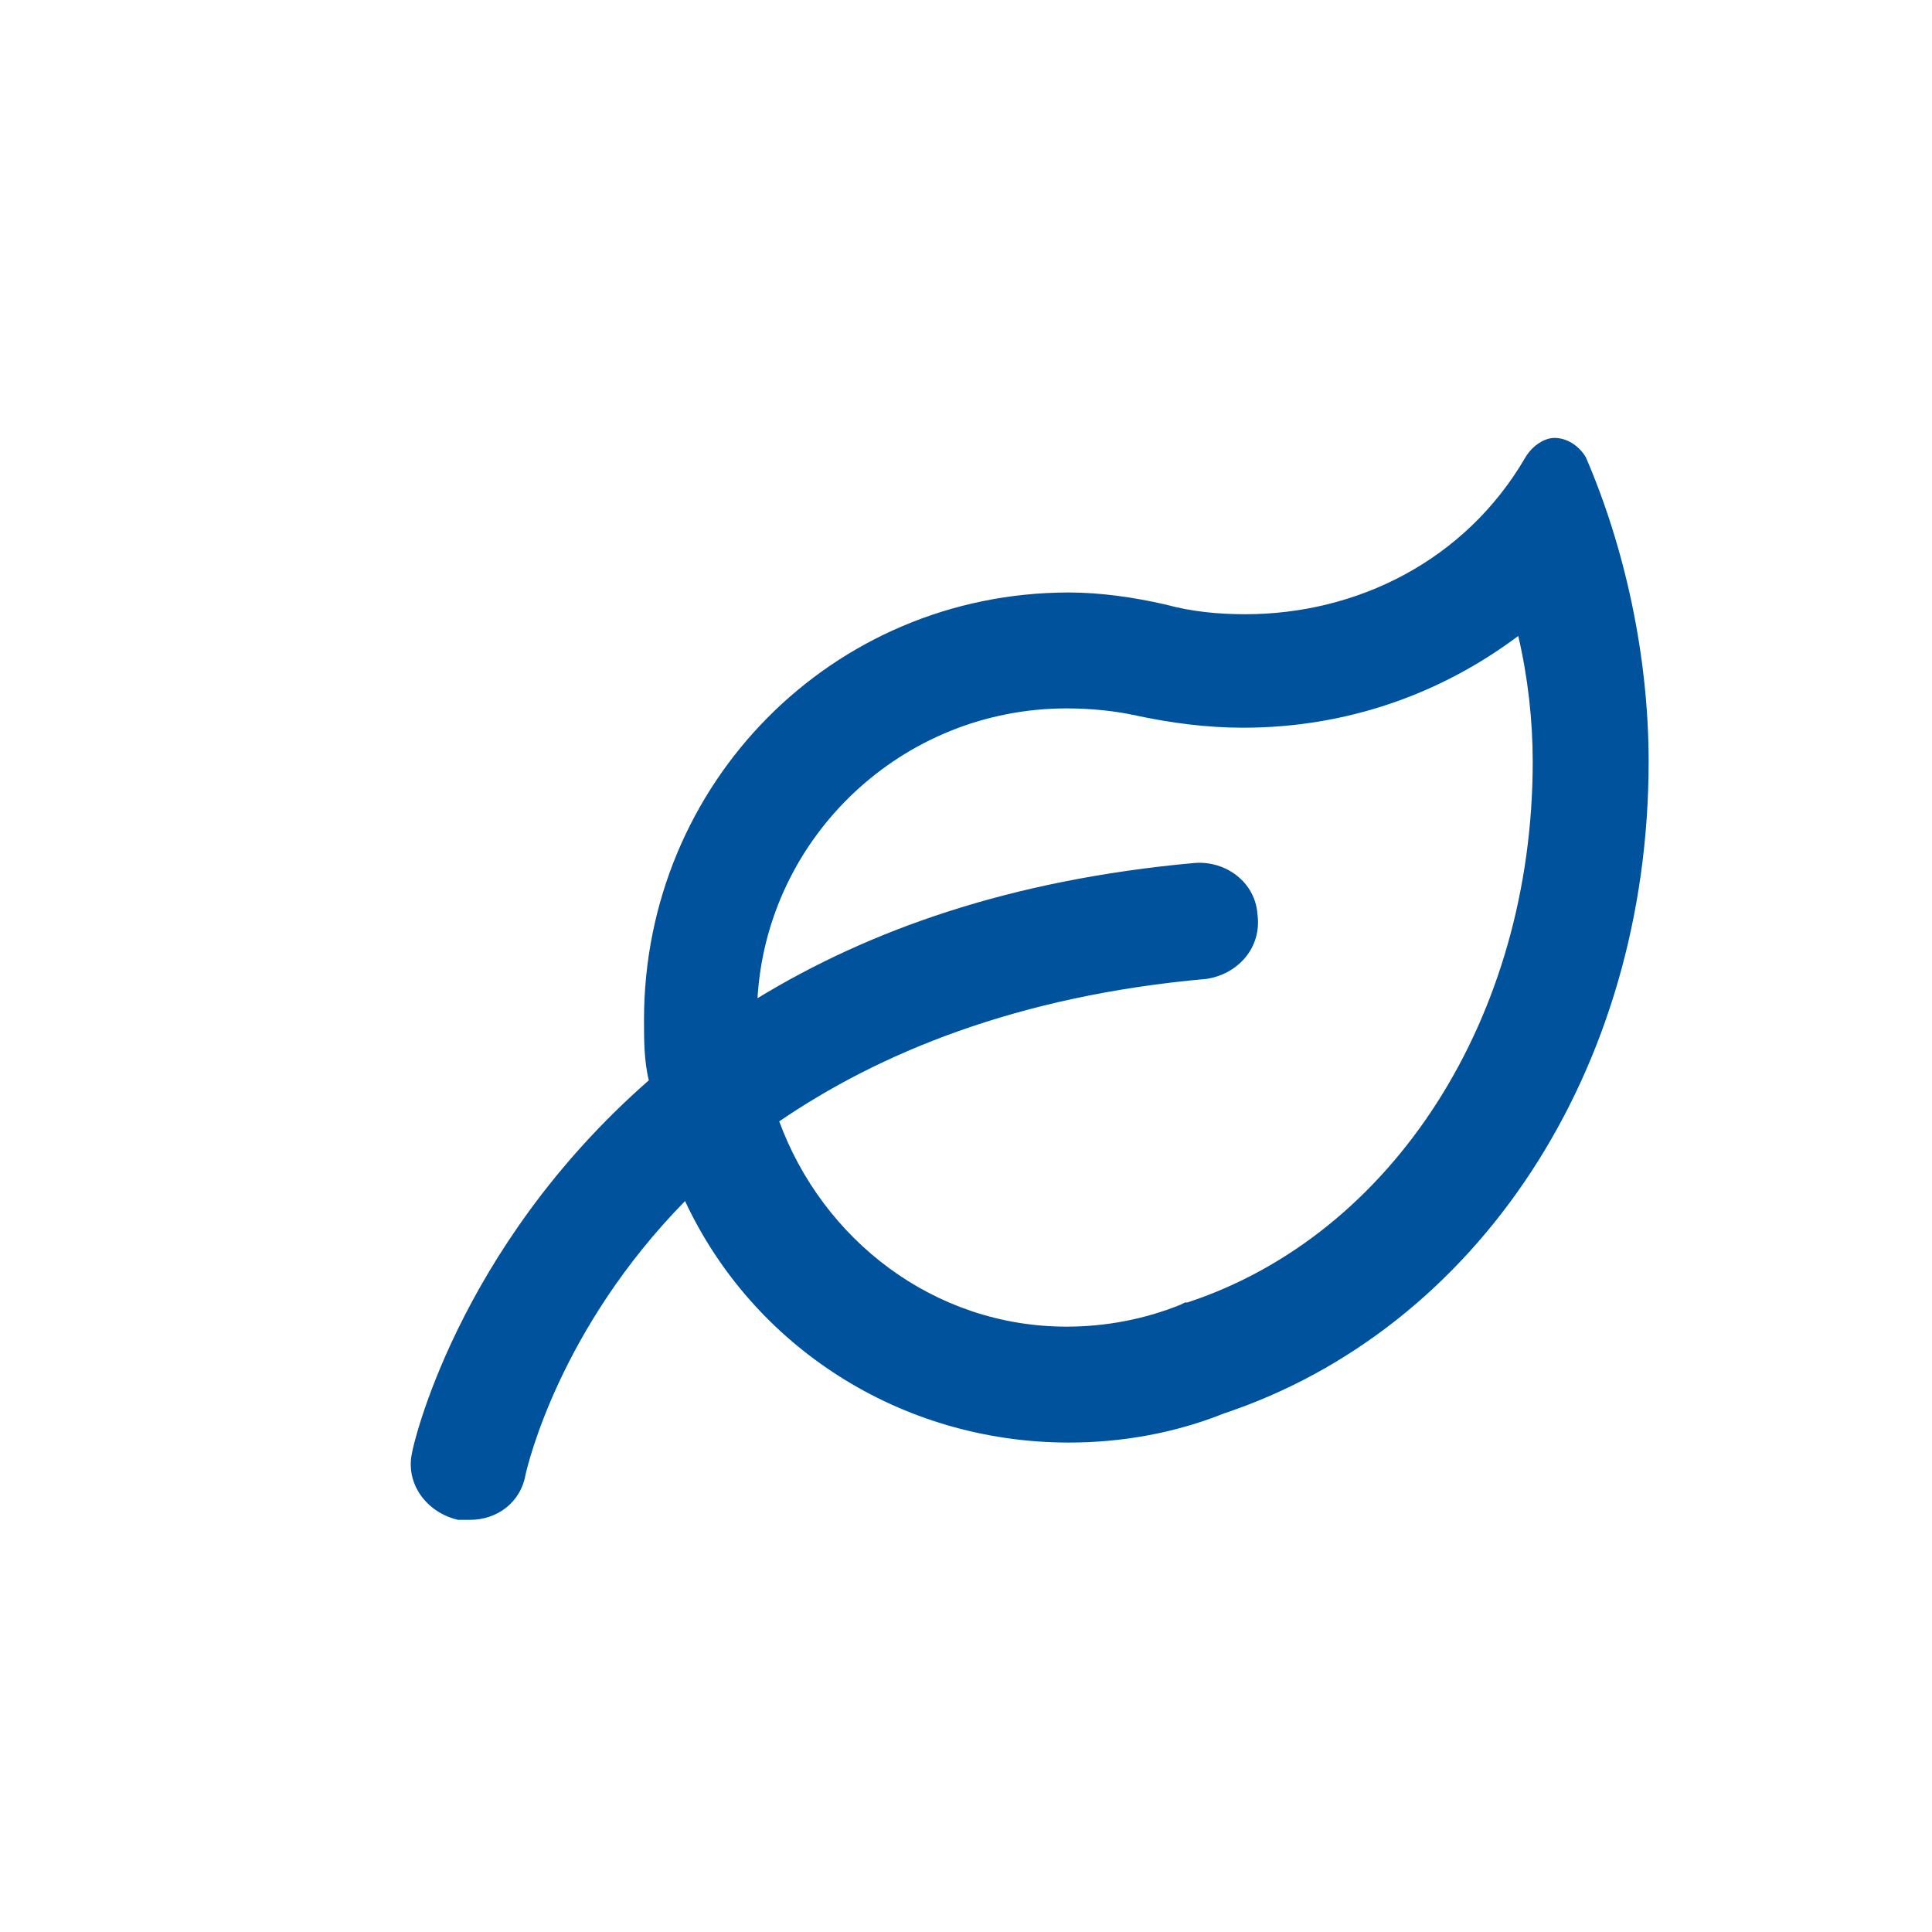 <svg width="75" height="75" viewBox="0 0 75 75" fill="none" xmlns="http://www.w3.org/2000/svg">
<path d="M61.562 17.75C63.062 21.219 64 25.438 64 29.562C64 41.562 57.344 51.594 47.5 54.875C45.625 55.625 43.562 56 41.5 56C34.938 56 29.219 52.25 26.594 46.625C21.719 51.594 20.5 56.844 20.406 57.219C20.219 58.344 19.281 59 18.25 59C18.062 59 17.875 59 17.781 59C16.562 58.719 15.719 57.594 16 56.375C16 56.281 17.688 48.5 25.188 41.938C25 41.188 25 40.344 25 39.594C25 30.406 32.312 23 41.5 23C42.719 23 44.031 23.188 45.25 23.469C46.281 23.75 47.312 23.844 48.344 23.844C52.656 23.844 56.875 21.781 59.219 17.75C59.5 17.281 59.969 17 60.344 17C60.812 17 61.281 17.281 61.562 17.75ZM46.094 50.562C54.062 47.938 59.5 39.5 59.5 29.562C59.5 27.969 59.312 26.281 58.938 24.688C55.938 26.938 52.281 28.25 48.25 28.25C46.844 28.25 45.438 28.062 44.125 27.781C43.281 27.594 42.344 27.5 41.406 27.5C35.031 27.5 29.781 32.469 29.406 38.75C33.719 36.125 39.156 34.156 46.375 33.5C47.594 33.406 48.719 34.25 48.812 35.469C49 36.781 48.062 37.812 46.844 38C39.438 38.656 34.094 40.906 30.25 43.531C31.938 48.125 36.25 51.5 41.406 51.5C42.906 51.5 44.406 51.219 45.812 50.656L46 50.562H46.094Z" fill="#00529C"/>
</svg>
